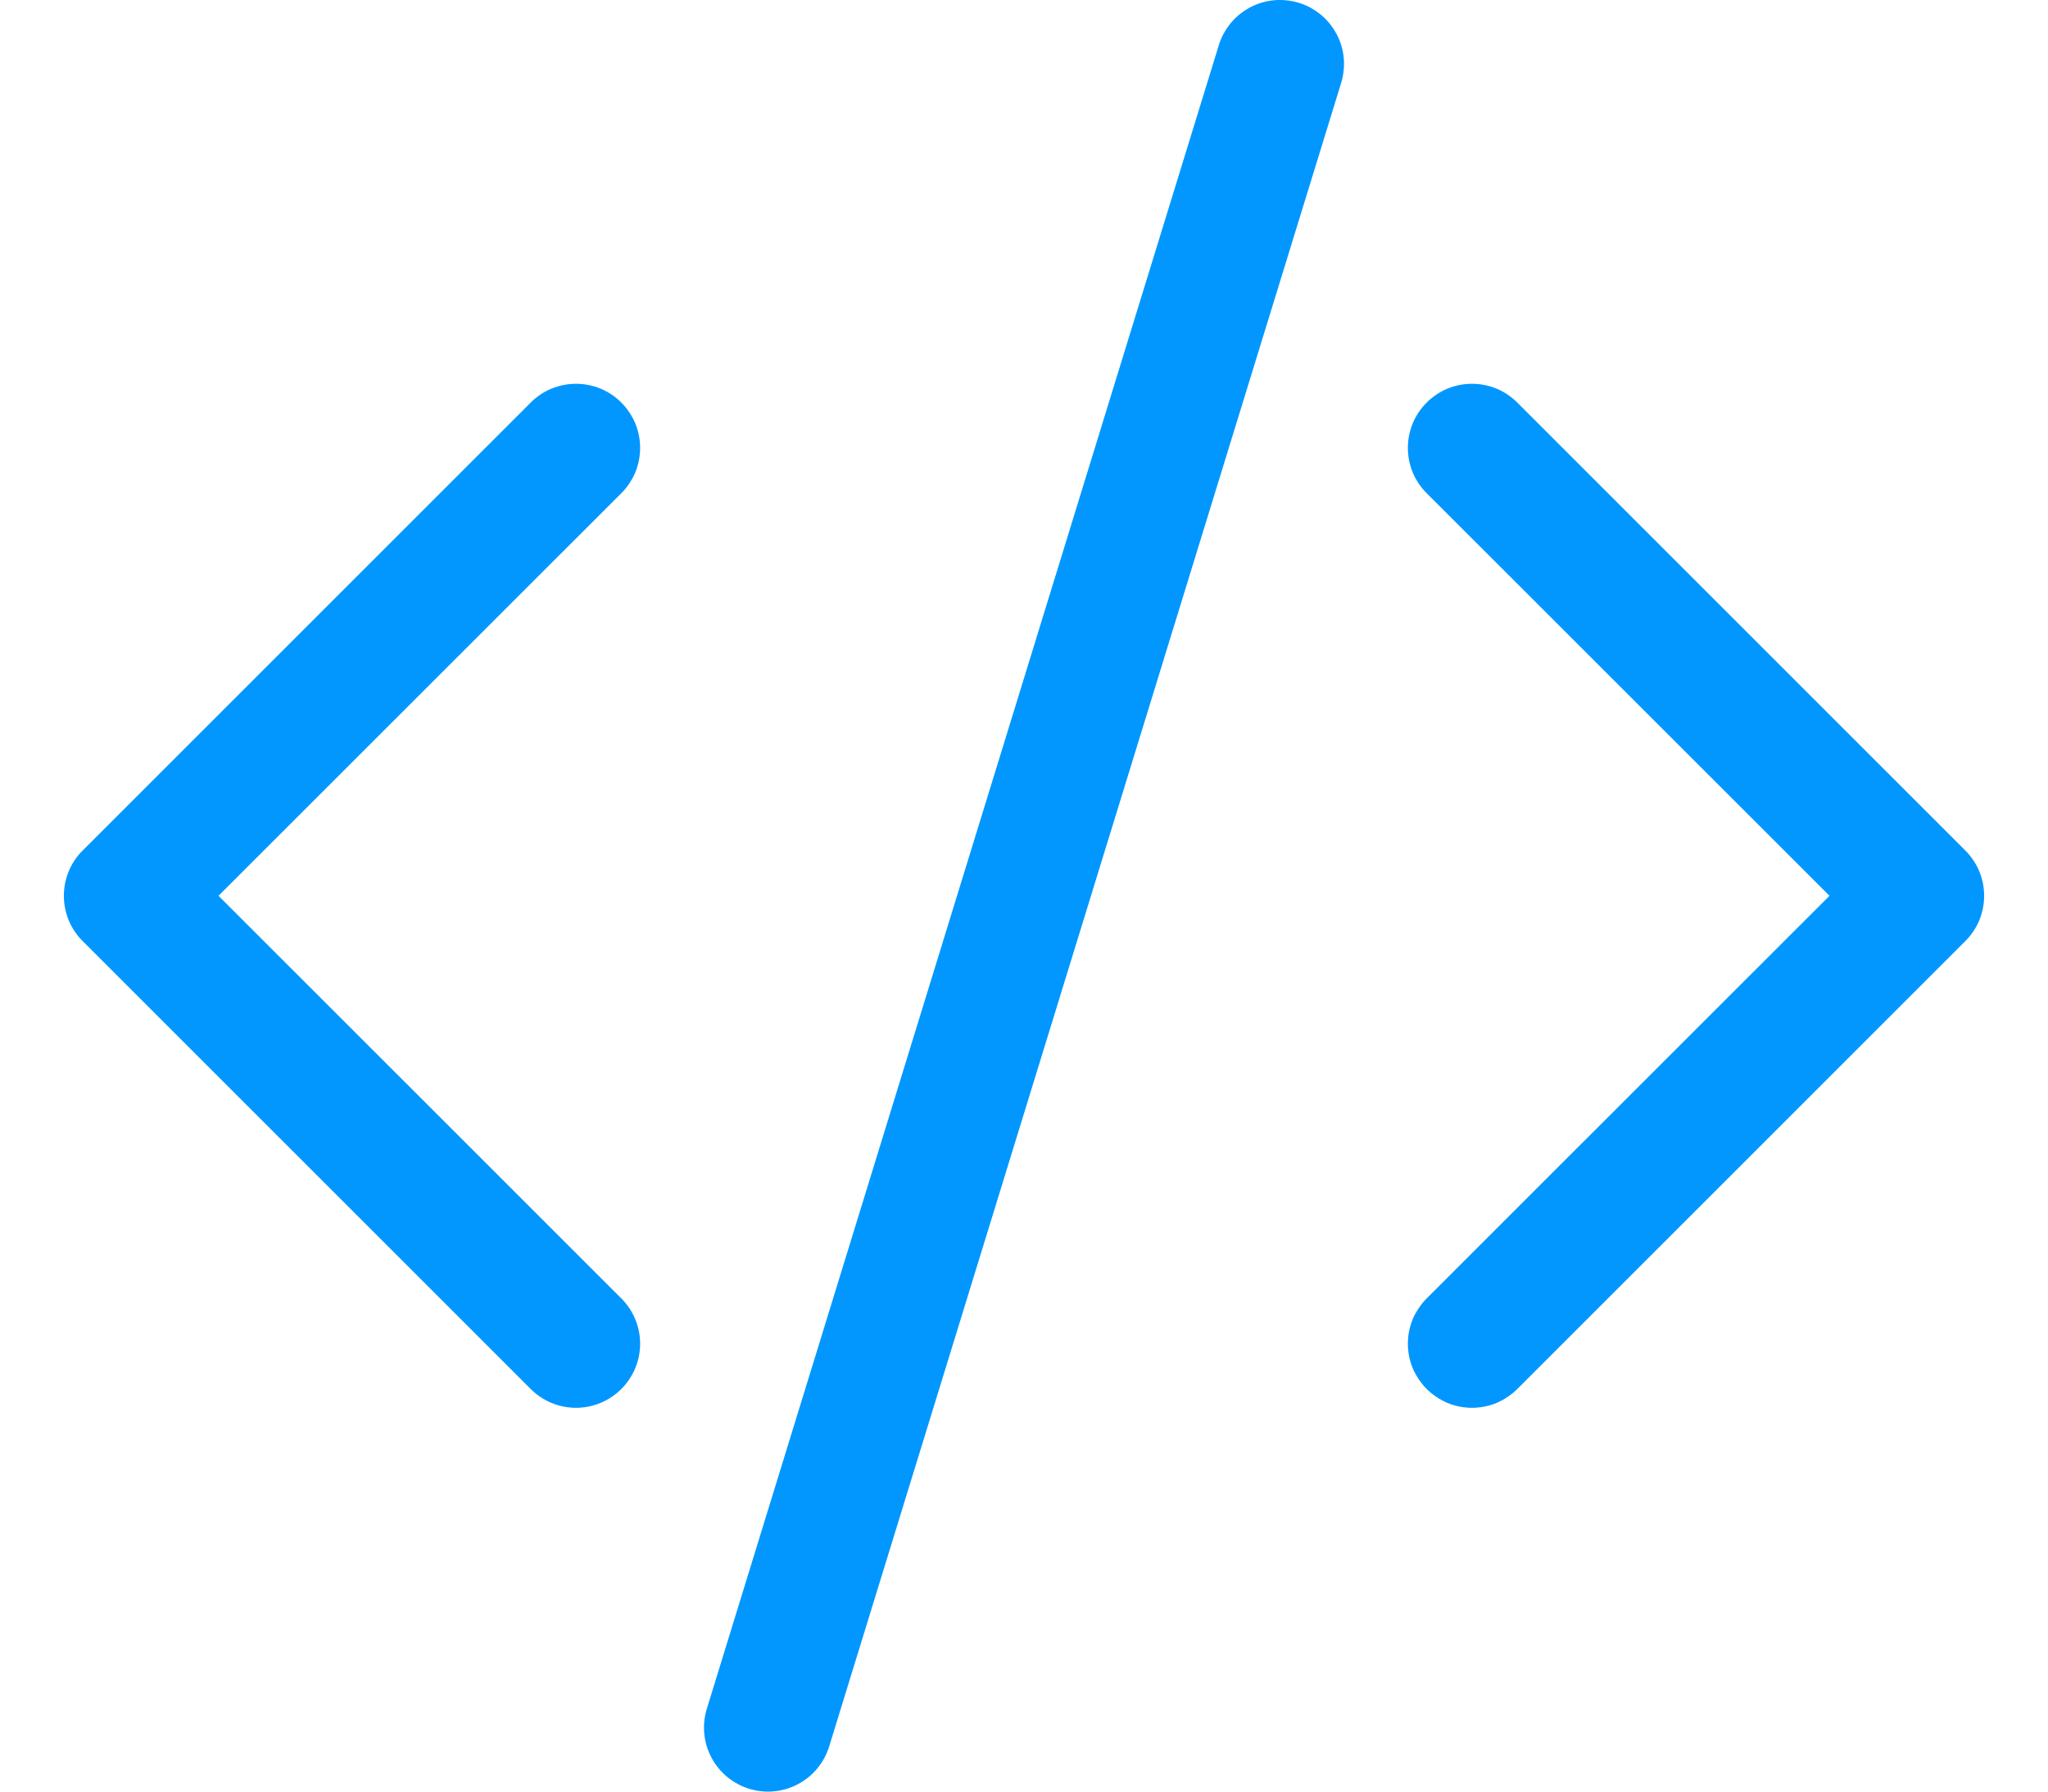 <svg width="16" height="14" viewBox="0 0 16 14" fill="none" xmlns="http://www.w3.org/2000/svg">
<path d="M10.478 0.647C10.497 0.584 10.504 0.518 10.498 0.453C10.492 0.388 10.473 0.324 10.442 0.266C10.411 0.208 10.369 0.156 10.319 0.115C10.268 0.073 10.21 0.041 10.147 0.022C10.084 0.003 10.018 -0.004 9.953 0.002C9.887 0.008 9.824 0.027 9.766 0.058C9.708 0.089 9.656 0.131 9.615 0.181C9.573 0.232 9.541 0.29 9.522 0.353L5.522 13.353C5.483 13.48 5.496 13.617 5.558 13.734C5.62 13.851 5.726 13.939 5.853 13.978C5.98 14.017 6.117 14.004 6.234 13.942C6.351 13.88 6.439 13.774 6.478 13.647L10.478 0.647ZM4.854 3.146C4.901 3.192 4.937 3.248 4.963 3.308C4.988 3.369 5.001 3.434 5.001 3.5C5.001 3.566 4.988 3.631 4.963 3.692C4.937 3.752 4.901 3.808 4.854 3.854L1.707 7L4.854 10.146C4.948 10.24 5.001 10.367 5.001 10.5C5.001 10.633 4.948 10.76 4.854 10.854C4.76 10.948 4.633 11.001 4.5 11.001C4.367 11.001 4.24 10.948 4.146 10.854L0.646 7.354C0.599 7.308 0.562 7.252 0.537 7.192C0.512 7.131 0.499 7.066 0.499 7C0.499 6.934 0.512 6.869 0.537 6.808C0.562 6.748 0.599 6.692 0.646 6.646L4.146 3.146C4.192 3.099 4.248 3.062 4.308 3.037C4.369 3.012 4.434 2.999 4.5 2.999C4.566 2.999 4.631 3.012 4.692 3.037C4.752 3.062 4.808 3.099 4.854 3.146ZM11.146 3.146C11.099 3.192 11.062 3.248 11.037 3.308C11.012 3.369 10.999 3.434 10.999 3.5C10.999 3.566 11.012 3.631 11.037 3.692C11.062 3.752 11.099 3.808 11.146 3.854L14.293 7L11.146 10.146C11.1 10.193 11.063 10.248 11.037 10.308C11.012 10.369 10.999 10.434 10.999 10.5C10.999 10.566 11.012 10.631 11.037 10.692C11.063 10.752 11.1 10.807 11.146 10.854C11.193 10.9 11.248 10.937 11.308 10.963C11.369 10.988 11.434 11.001 11.5 11.001C11.566 11.001 11.631 10.988 11.692 10.963C11.752 10.937 11.807 10.9 11.854 10.854L15.354 7.354C15.4 7.308 15.438 7.252 15.463 7.192C15.488 7.131 15.501 7.066 15.501 7C15.501 6.934 15.488 6.869 15.463 6.808C15.438 6.748 15.4 6.692 15.354 6.646L11.854 3.146C11.807 3.099 11.752 3.062 11.692 3.037C11.631 3.012 11.566 2.999 11.5 2.999C11.434 2.999 11.369 3.012 11.308 3.037C11.248 3.062 11.192 3.099 11.146 3.146Z" fill="#0197FF"/>
</svg>
